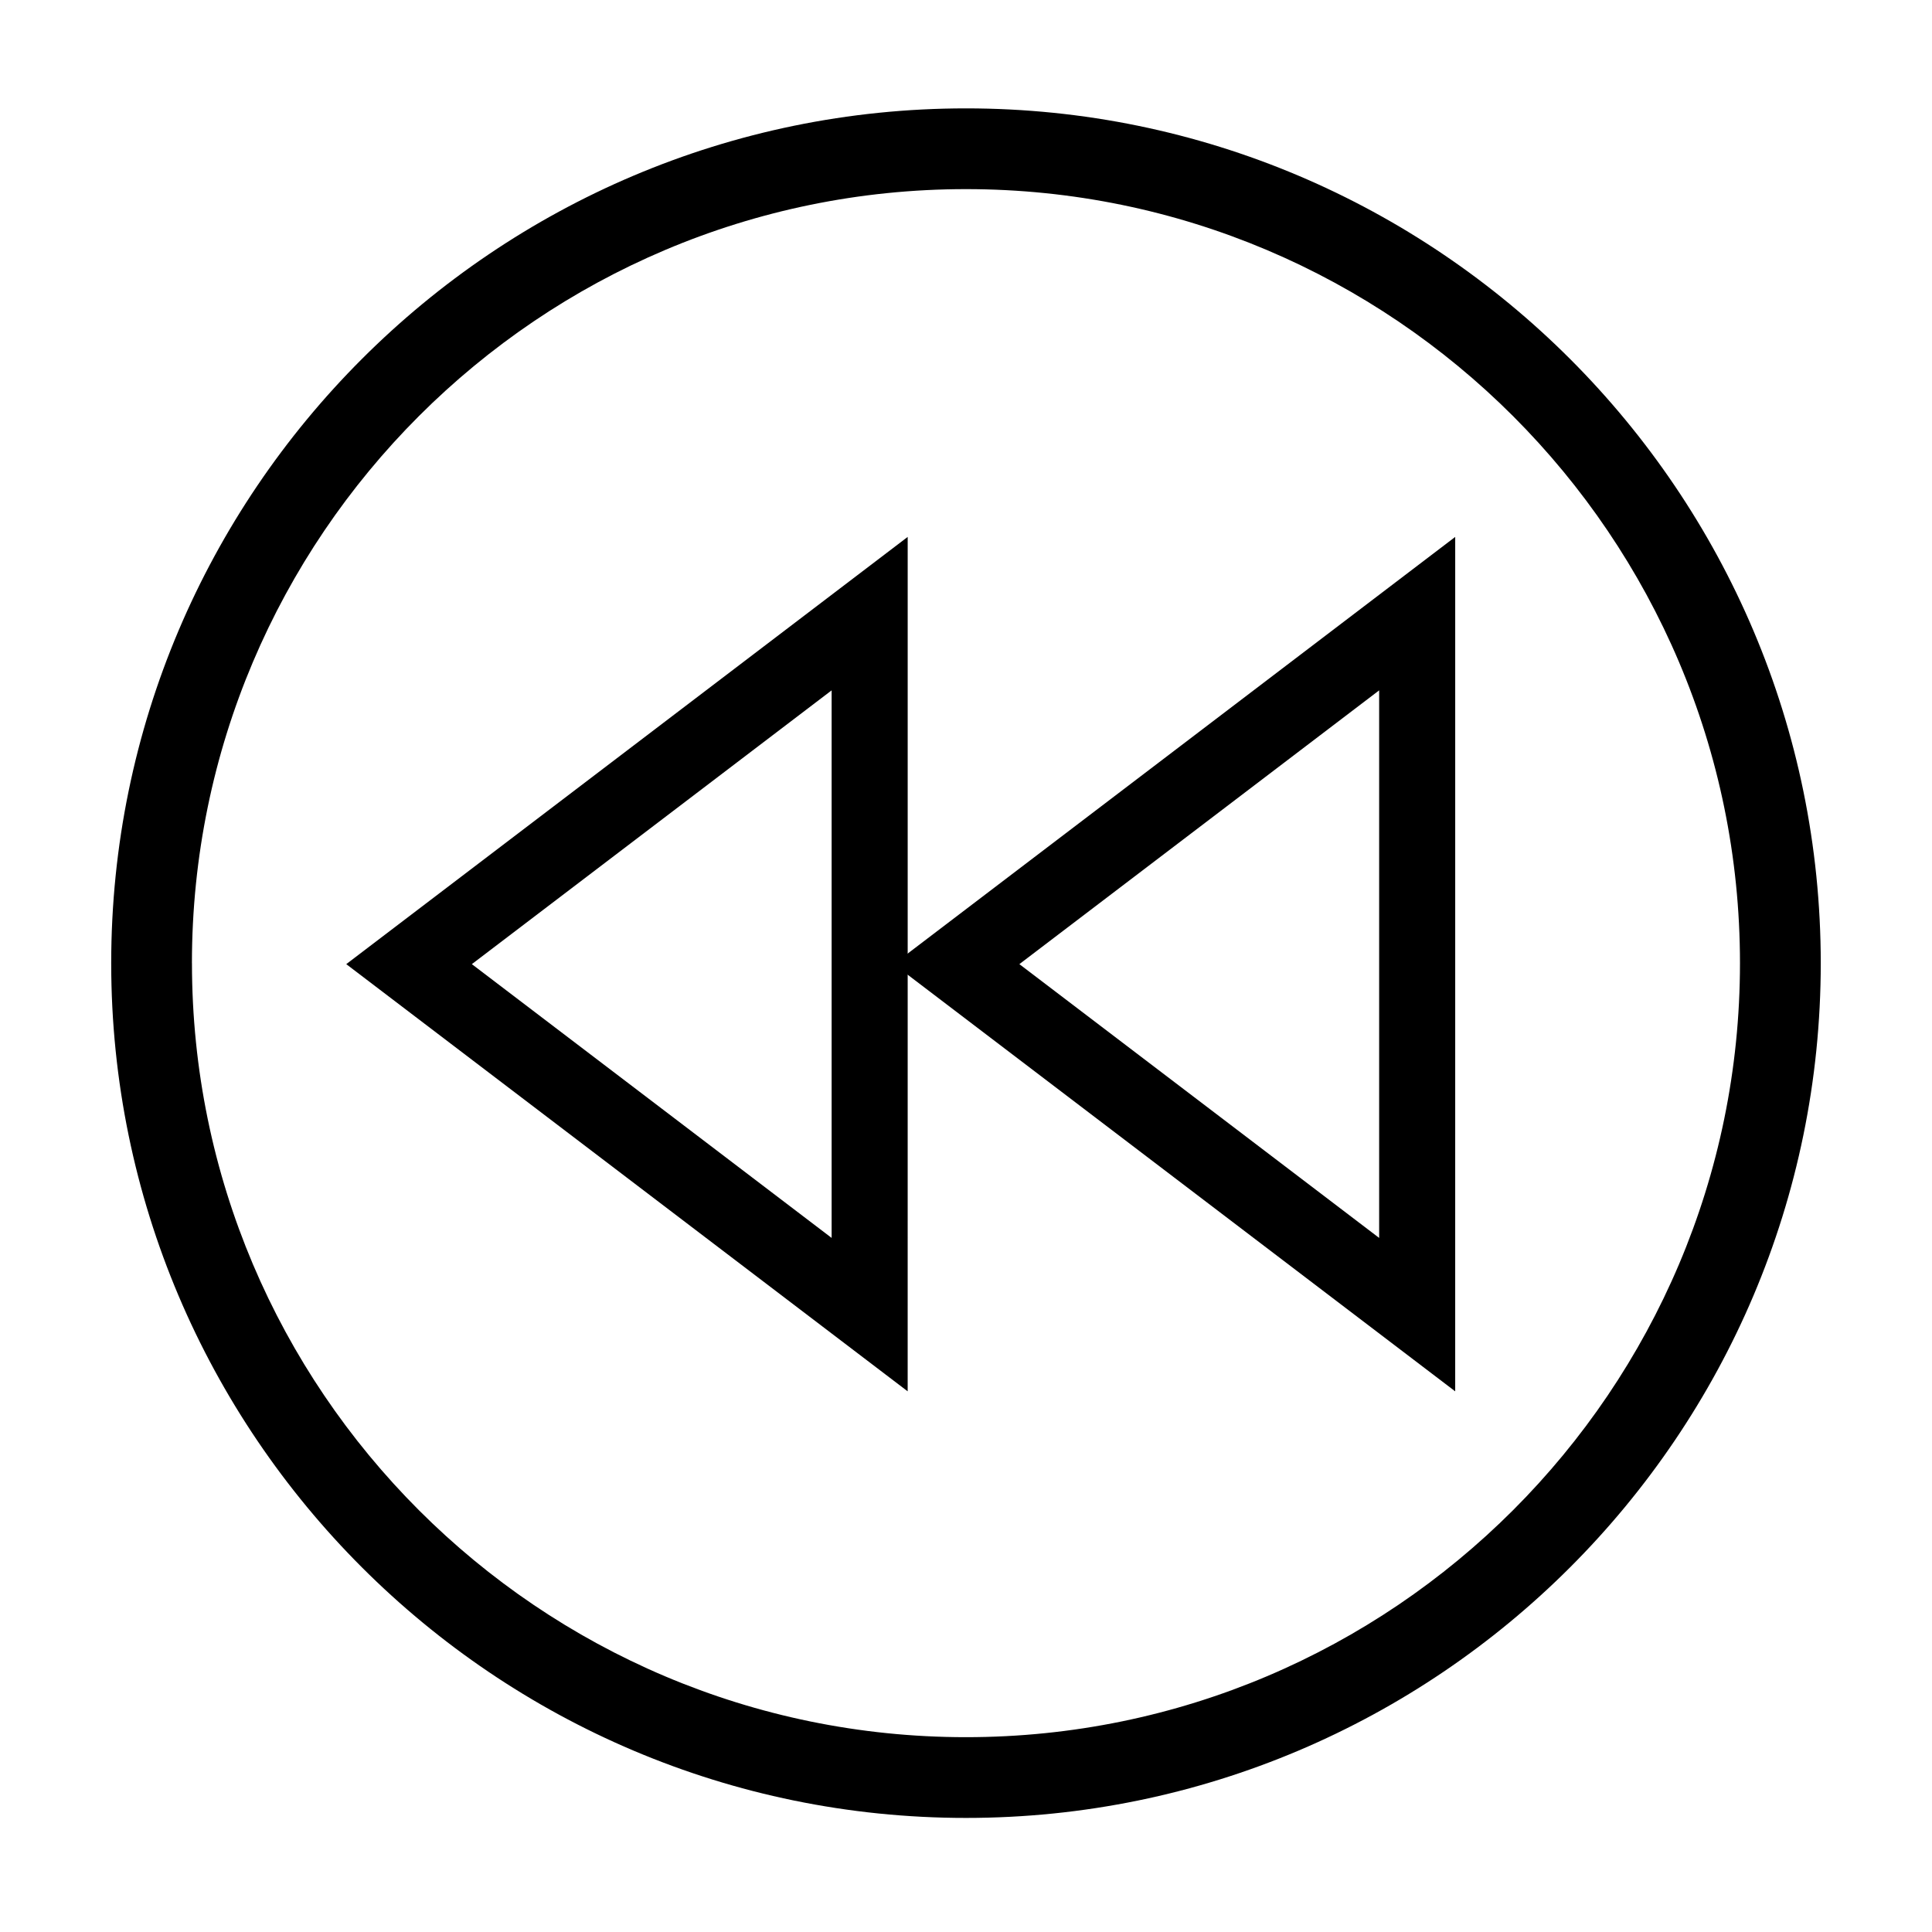 <?xml version="1.0" encoding="UTF-8"?>
<!-- Uploaded to: ICON Repo, www.iconrepo.com, Generator: ICON Repo Mixer Tools -->
<svg fill="#000000" width="800px" height="800px" version="1.1" viewBox="144 144 512 512" xmlns="http://www.w3.org/2000/svg">
 <g>
  <path d="m173.47 399.25c0-124.91 101.62-226.53 226.53-226.53s226.52 101.62 226.52 226.53c0 124.91-101.61 226.52-226.52 226.52s-226.53-101.61-226.53-226.52zm21.402 0c0 113.11 92.02 205.12 205.12 205.12 113.11 0 205.12-92.02 205.12-205.12 0.008-113.11-92.012-205.13-205.12-205.13s-205.13 92.023-205.13 205.13z"/>
  <path d="m509.49 326.95v145.11l-42.031-31.988-53.316-40.566 53.316-40.566 42.031-31.988m20.152-40.66-74.391 56.613-74.391 56.602 74.391 56.602 74.391 56.609 0.004-113.21v-113.21z"/>
  <path d="m364.39 326.95v145.11l-42.031-31.988-53.316-40.566 53.316-40.566 42.031-31.988m20.152-40.66-74.391 56.613-74.391 56.602 74.391 56.602 74.391 56.609 0.004-113.21v-113.21z"/>
 </g>
</svg>